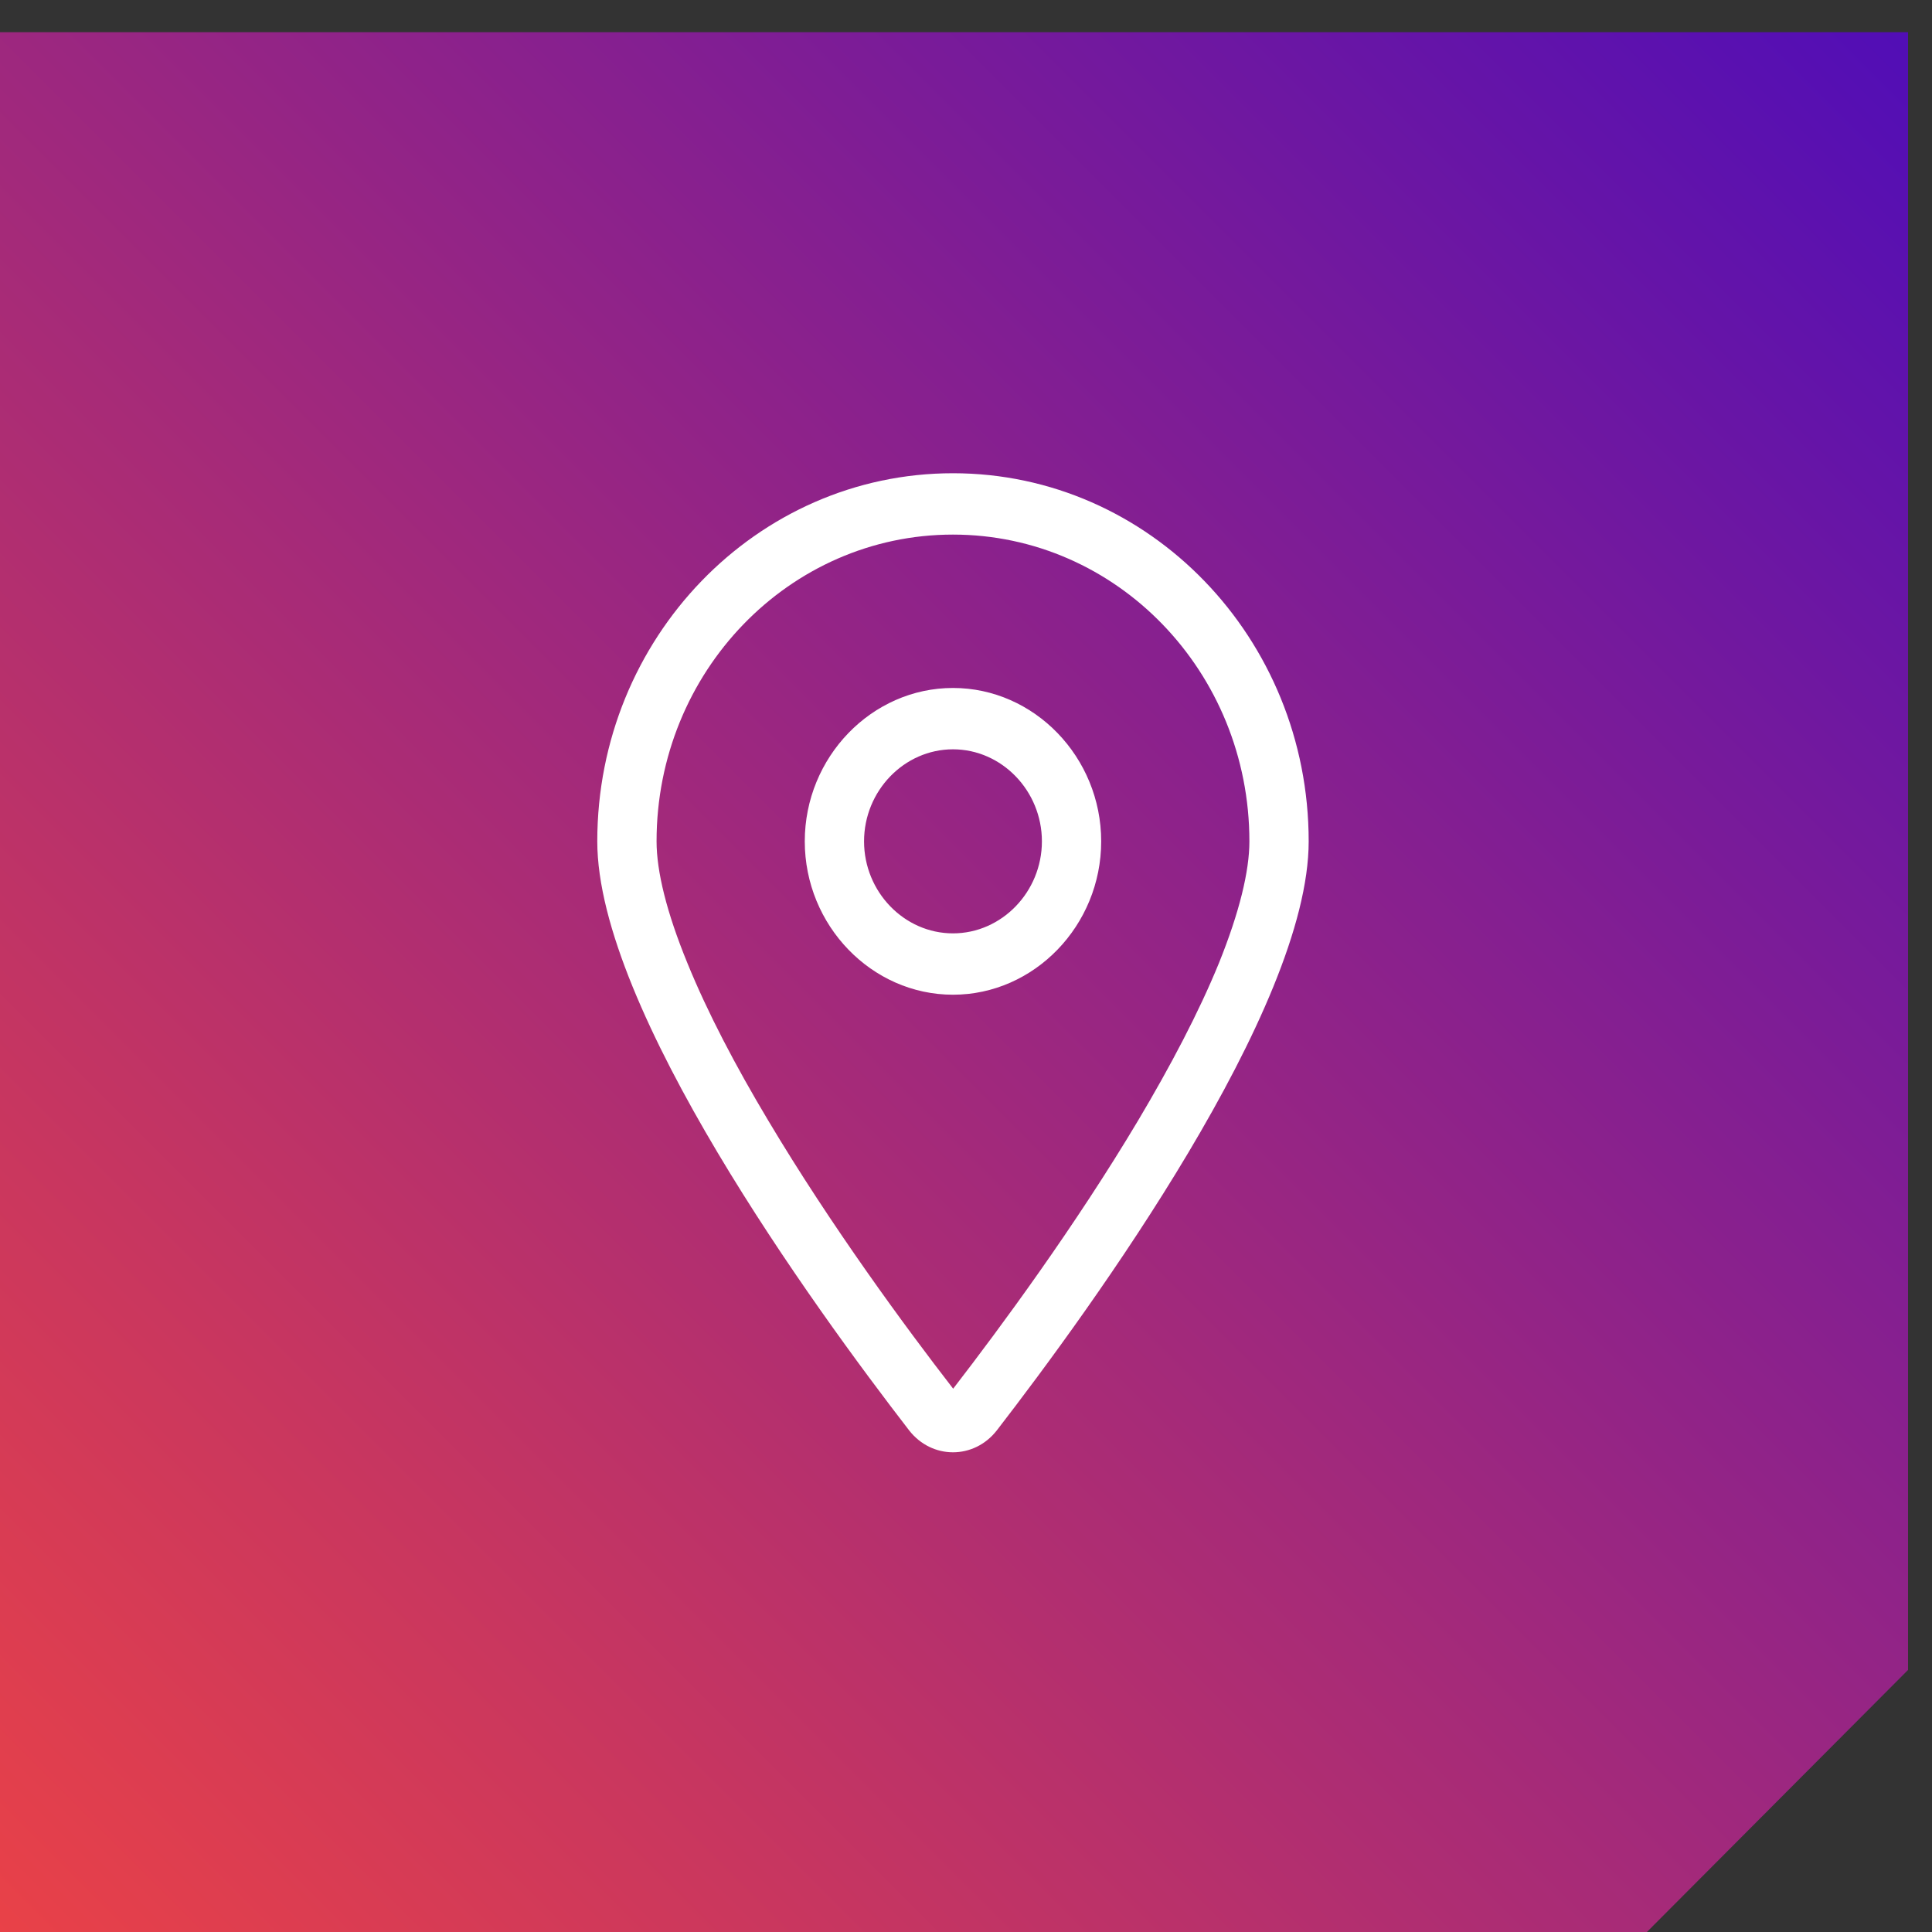 <?xml version="1.0" encoding="UTF-8" standalone="no"?>
<!DOCTYPE svg PUBLIC "-//W3C//DTD SVG 1.1//EN" "http://www.w3.org/Graphics/SVG/1.1/DTD/svg11.dtd">
<svg width="100%" height="100%" viewBox="0 0 73 73" version="1.1" xmlns="http://www.w3.org/2000/svg" xmlns:xlink="http://www.w3.org/1999/xlink" xml:space="preserve" xmlns:serif="http://www.serif.com/" style="fill-rule:evenodd;clip-rule:evenodd;stroke-linejoin:round;stroke-miterlimit:2;">
    <rect x="0" y="0" width="73" height="73" fill="#333333" stroke="none"/>
    <g transform="matrix(1,0,0,1,-6058.48,-1298.63)">
        <g transform="matrix(1,0,0,2.661,5135.4,0)">
            <g transform="matrix(1,0,0,3.889,70.017,0)">
                <g transform="matrix(1.155,0,0,0.112,298.57,86.03)">
                    <path d="M480,353.354L542.5,353.354L542.5,406.745L533.391,415.854L480,415.854L480,353.354Z" style="fill:url(#_Linear1);"/>
                </g>
                <g transform="matrix(0.07,0,0,0.007,875.631,127.216)">
                    <path d="M352,192C352,103.6 280.4,32 192,32C103.6,32 32,103.6 32,192C32,207.6 37.4,229 48.6,255.4C59.5,281.3 74.8,309.4 92.2,337.5C126.3,392.8 166.6,445.7 192.1,477.5C217.5,445.7 257.9,392.8 292,337.5C309.3,309.4 324.7,281.2 335.6,255.4C346.6,229 352,207.6 352,192ZM384,192C384,279.4 267,435 215.7,499.2C203.4,514.5 180.6,514.5 168.3,499.2C117,435 0,279.4 0,192C0,86 86,0 192,0C298,0 384,86 384,192ZM144,192C144,218.332 165.668,240 192,240C218.332,240 240,218.332 240,192C240,165.668 218.332,144 192,144C165.668,144 144,165.668 144,192ZM192,272C148.113,272 112,235.887 112,192C112,148.113 148.113,112 192,112C235.887,112 272,148.113 272,192C272,235.887 235.887,272 192,272Z" style="fill:white;fill-rule:nonzero;"/>
                </g>
            </g>
        </g>
    </g>
    <defs>
        <linearGradient id="_Linear1" x1="0" y1="0" x2="1" y2="0" gradientUnits="userSpaceOnUse" gradientTransform="matrix(62.5,-62.5,62.5,62.5,480,415.853)"><stop offset="0" style="stop-color:rgb(235,66,70);stop-opacity:1"/><stop offset="1" style="stop-color:rgb(80,13,183);stop-opacity:1"/></linearGradient>
    </defs>
</svg>
